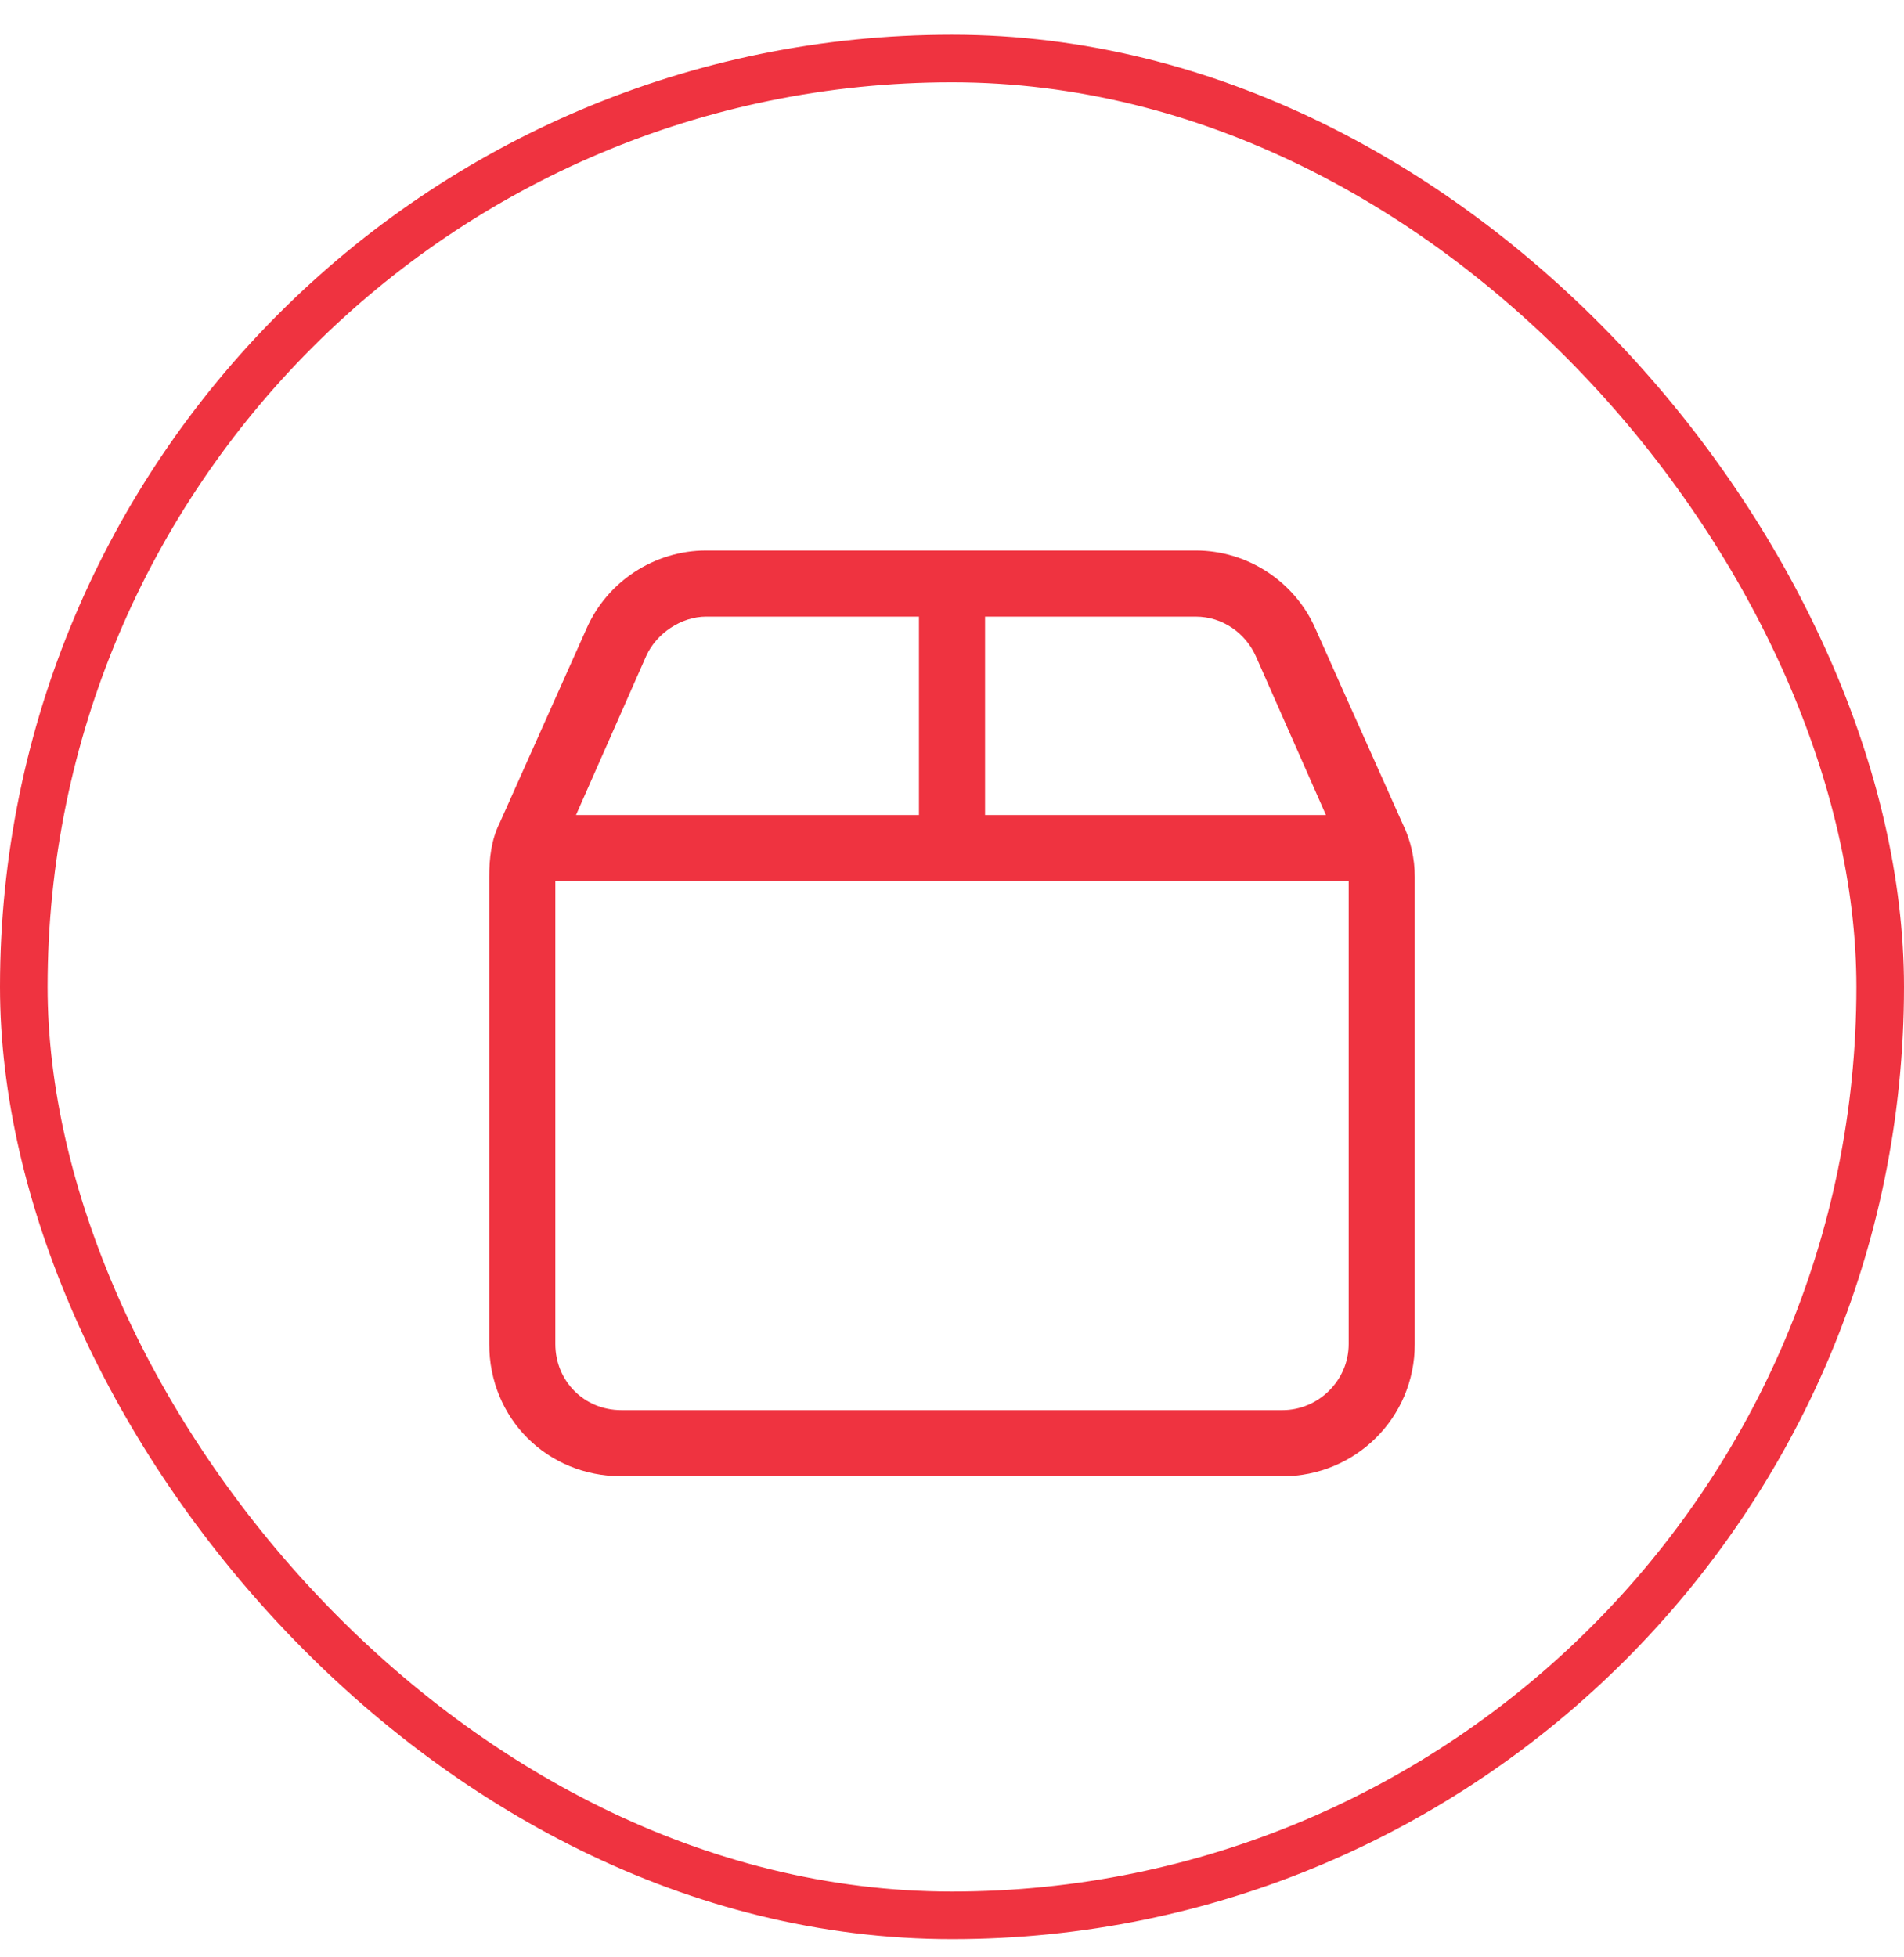 <svg width="36" height="37" viewBox="0 0 36 37" fill="none" xmlns="http://www.w3.org/2000/svg">
<rect x="0.45" y="1.106" width="35.1" height="35.1" rx="17.55" stroke="#EF3340" stroke-width="0.9"/>
<path d="M22.609 11.656H18.625V15.406H25.07L23.742 12.398C23.547 11.969 23.117 11.656 22.609 11.656ZM25.5 16.656H18.625H17.375H10.5V25.406C10.5 26.109 11.047 26.656 11.75 26.656H24.25C24.914 26.656 25.5 26.109 25.5 25.406V16.656ZM10.891 15.406H17.375V11.656H13.352C12.883 11.656 12.414 11.969 12.219 12.398L10.891 15.406ZM22.609 10.406C23.586 10.406 24.484 10.992 24.875 11.891L26.516 15.562C26.672 15.875 26.75 16.227 26.75 16.578V25.406C26.75 26.812 25.617 27.906 24.25 27.906H11.75C10.344 27.906 9.25 26.812 9.25 25.406V16.578C9.25 16.227 9.289 15.875 9.445 15.562L11.086 11.891C11.477 10.992 12.375 10.406 13.352 10.406H22.609Z" fill="#EF3340"/>
</svg>
